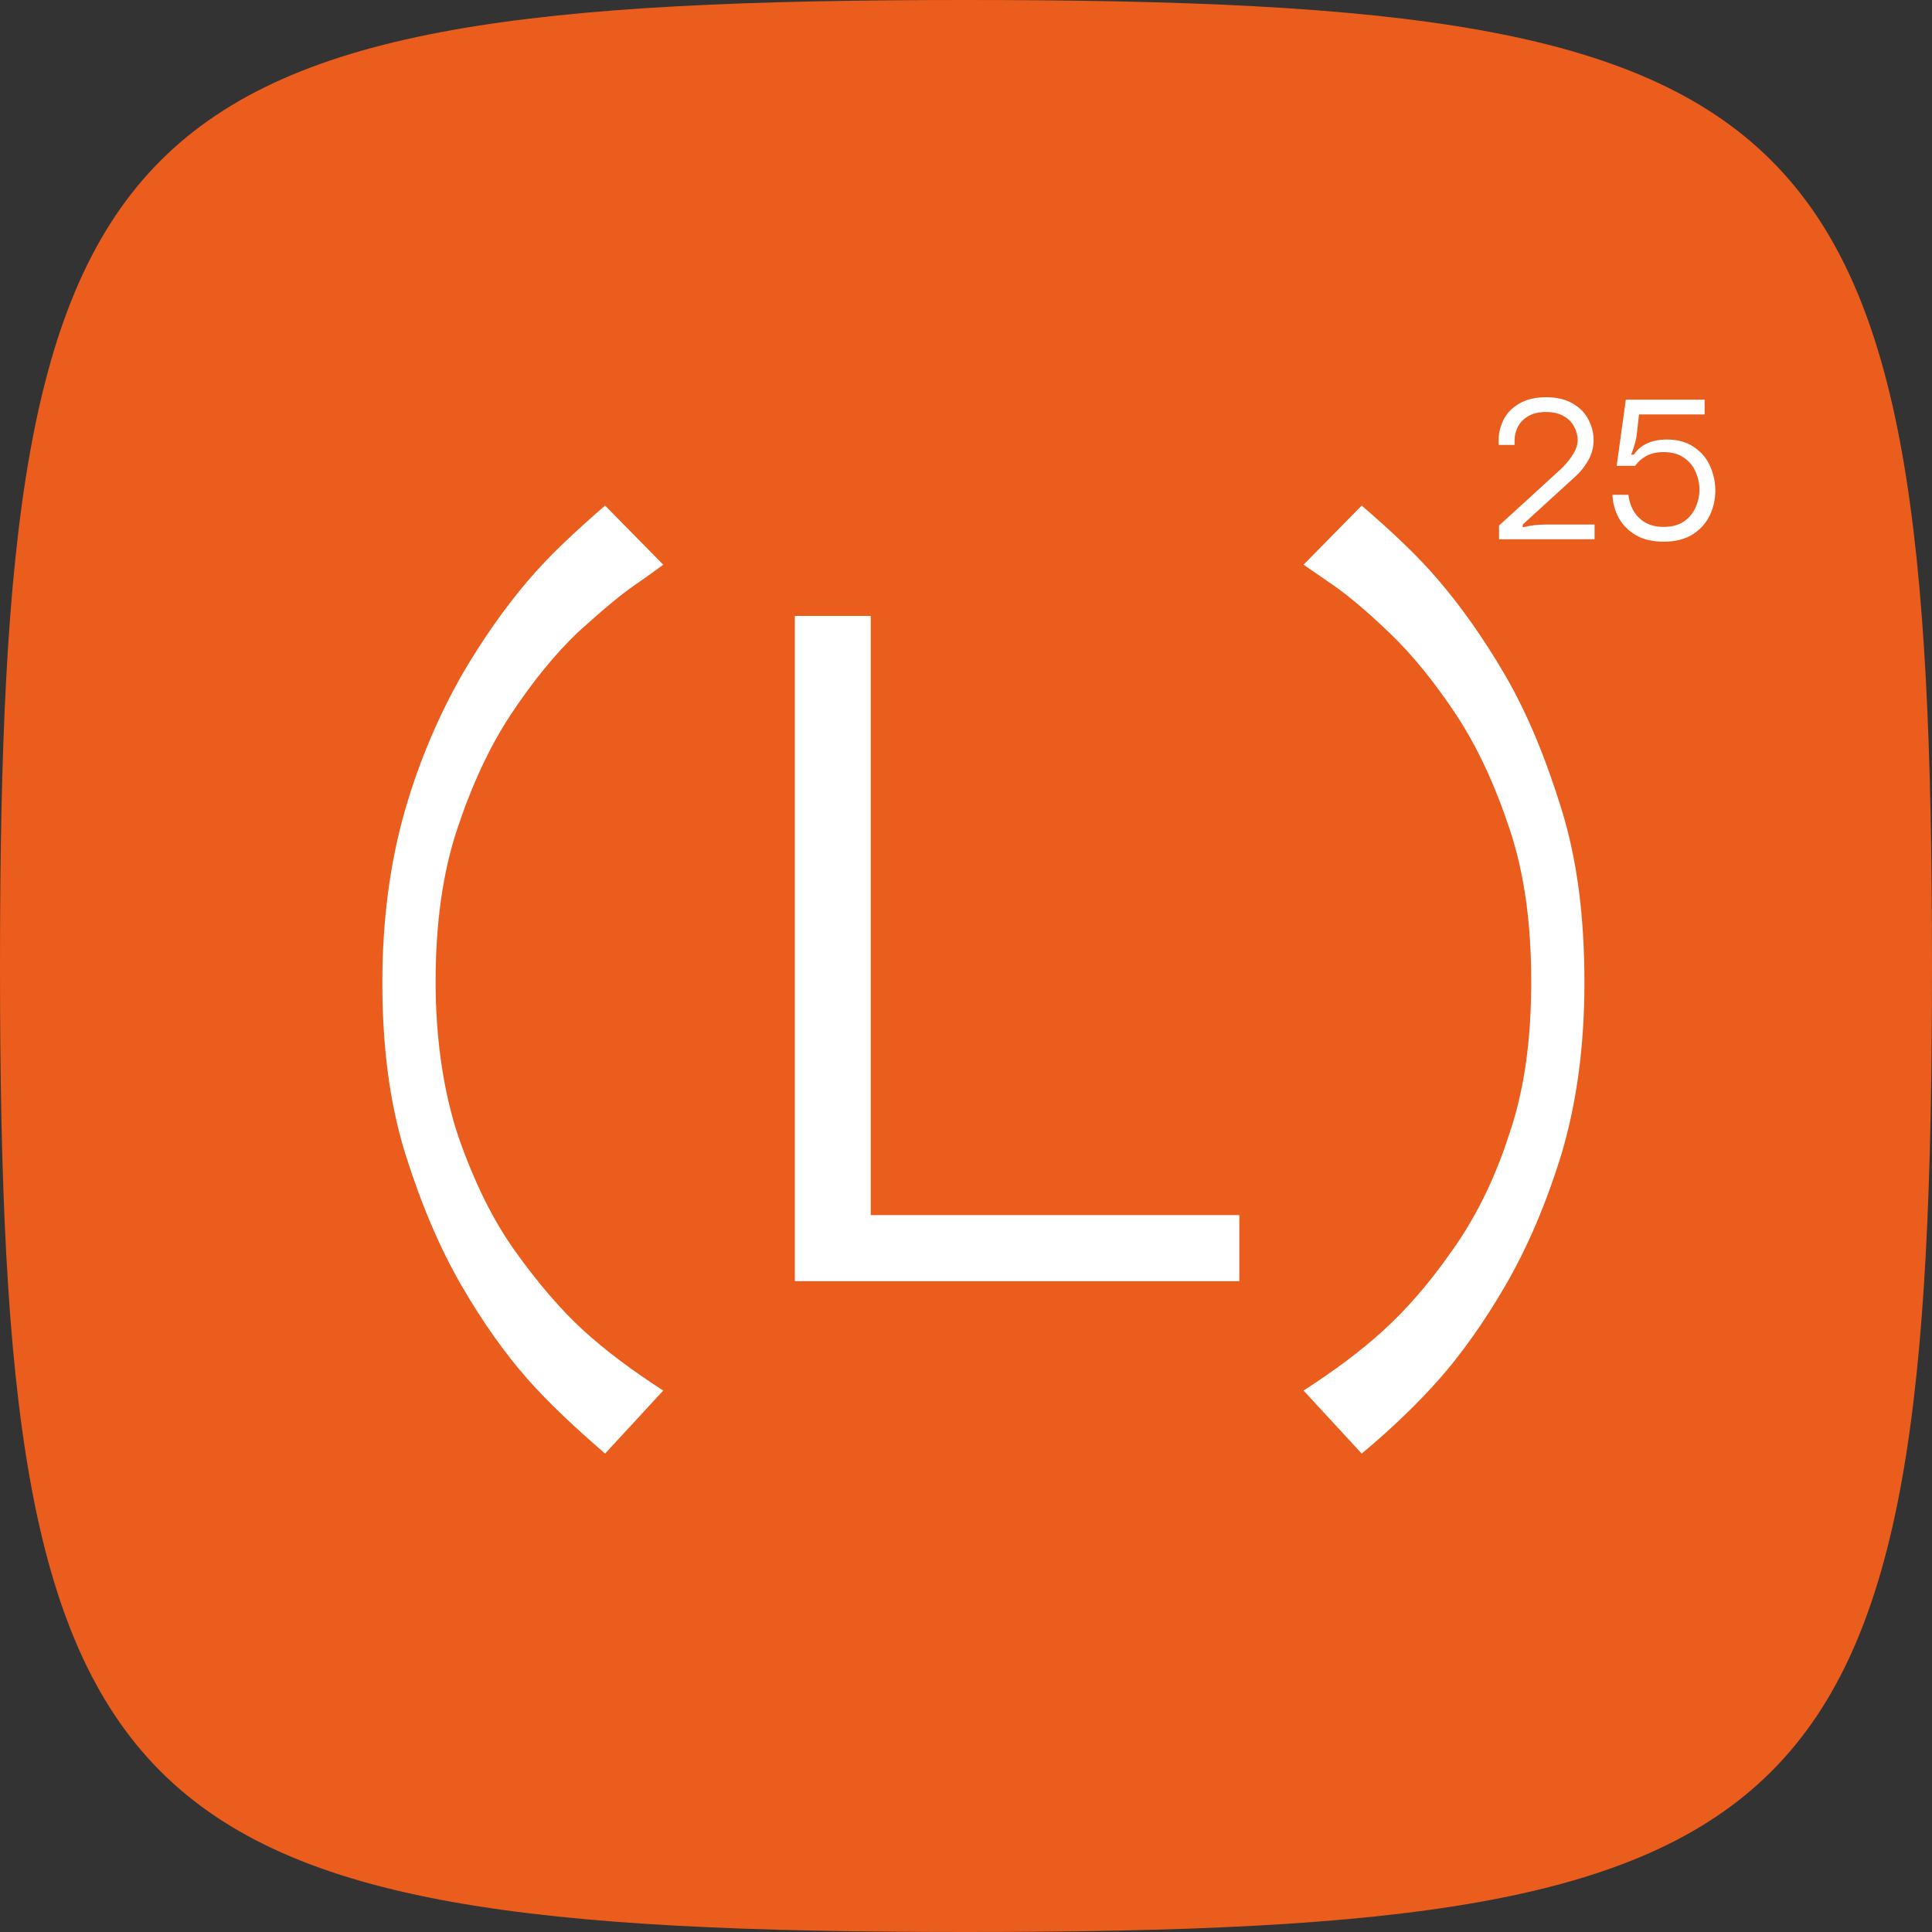 <svg width="32" height="32" viewBox="0 0 32 32" fill="none" xmlns="http://www.w3.org/2000/svg">
<rect x="0" y="0" width="32" height="32" fill="#333333" stroke="none"/>
<path d="M0 16C0 1.76 1.76 0 16 0C30.24 0 32 1.76 32 16C32 30.24 30.24 32 16 32C1.76 32 0 30.24 0 16Z" fill="#EB5D1C"/>
<path d="M10.022 24.076C9.533 23.652 9.092 23.244 8.733 22.836C8.374 22.428 7.998 21.906 7.639 21.285C7.28 20.665 6.97 19.93 6.709 19.098C6.448 18.249 6.333 17.319 6.333 16.274C6.333 15.229 6.464 14.266 6.709 13.418C6.954 12.569 7.28 11.834 7.639 11.198C7.998 10.577 8.374 10.055 8.733 9.631C9.092 9.206 9.533 8.798 10.022 8.374L10.985 9.353C10.985 9.353 10.79 9.5 10.528 9.68C10.267 9.859 9.941 10.137 9.565 10.479C9.19 10.839 8.831 11.279 8.472 11.818C8.113 12.357 7.819 12.993 7.574 13.728C7.329 14.462 7.215 15.311 7.215 16.258C7.215 17.205 7.345 18.086 7.59 18.82C7.851 19.571 8.162 20.208 8.537 20.73C8.912 21.253 9.288 21.693 9.663 22.036C10.039 22.379 10.479 22.705 10.985 23.032L10.022 24.076Z" fill="white"/>
<path d="M13.165 21.22V10.202H14.422V20.126H20.527V21.22H13.165Z" fill="white"/>
<path d="M21.591 23.032C22.097 22.705 22.538 22.379 22.913 22.036C23.289 21.693 23.664 21.269 24.04 20.73C24.415 20.208 24.742 19.571 24.986 18.82C25.248 18.07 25.362 17.221 25.362 16.258C25.362 15.295 25.248 14.462 25.003 13.728C24.758 12.993 24.464 12.357 24.105 11.818C23.746 11.279 23.387 10.839 23.011 10.479C22.636 10.12 22.326 9.859 22.065 9.68C21.803 9.5 21.64 9.386 21.591 9.353L22.554 8.374C23.044 8.798 23.485 9.206 23.844 9.631C24.203 10.055 24.578 10.577 24.938 11.198C25.297 11.818 25.607 12.569 25.868 13.418C26.129 14.266 26.243 15.213 26.243 16.274C26.243 17.335 26.113 18.266 25.868 19.098C25.607 19.947 25.297 20.665 24.938 21.285C24.578 21.906 24.203 22.428 23.844 22.836C23.485 23.244 23.044 23.668 22.554 24.076L21.591 23.032Z" fill="white"/>
<path d="M25.221 8.734C25.348 8.703 25.474 8.688 25.601 8.688H26.411V8.932H24.829V8.704C25.159 8.405 25.487 8.105 25.813 7.805C25.832 7.79 25.855 7.769 25.88 7.743C25.96 7.661 26.021 7.583 26.064 7.508C26.109 7.433 26.131 7.362 26.131 7.293C26.131 7.214 26.112 7.139 26.073 7.069C26.037 6.996 25.979 6.937 25.9 6.893C25.823 6.847 25.725 6.824 25.607 6.824C25.489 6.824 25.391 6.847 25.311 6.893C25.234 6.94 25.177 6.998 25.141 7.069C25.104 7.139 25.086 7.214 25.086 7.293C25.086 7.322 25.086 7.347 25.086 7.369H24.822C24.822 7.347 24.822 7.322 24.822 7.293C24.822 7.174 24.849 7.061 24.903 6.953C24.959 6.843 25.045 6.753 25.163 6.685C25.283 6.615 25.432 6.579 25.61 6.579C25.786 6.579 25.933 6.615 26.051 6.685C26.169 6.753 26.256 6.843 26.311 6.953C26.367 7.061 26.395 7.174 26.395 7.293C26.395 7.403 26.368 7.509 26.315 7.61C26.261 7.71 26.192 7.799 26.109 7.878C25.849 8.116 25.553 8.386 25.221 8.688V8.734Z" fill="white"/>
<path d="M28.324 7.72C28.382 7.849 28.411 7.986 28.411 8.129C28.411 8.27 28.381 8.405 28.321 8.532C28.261 8.66 28.167 8.766 28.038 8.85C27.91 8.931 27.749 8.972 27.556 8.972C27.371 8.972 27.217 8.936 27.093 8.863C26.968 8.788 26.874 8.692 26.81 8.575C26.747 8.456 26.713 8.33 26.707 8.195H26.971C26.981 8.286 27.008 8.372 27.051 8.453C27.096 8.532 27.16 8.599 27.244 8.651C27.33 8.702 27.434 8.727 27.556 8.727C27.691 8.727 27.802 8.698 27.89 8.638C27.978 8.577 28.043 8.499 28.083 8.407C28.126 8.312 28.148 8.213 28.148 8.109C28.148 8.006 28.126 7.907 28.083 7.812C28.043 7.717 27.978 7.64 27.89 7.581C27.802 7.519 27.691 7.488 27.556 7.488C27.442 7.488 27.347 7.509 27.27 7.551C27.192 7.593 27.13 7.648 27.083 7.716H26.777L26.929 6.619H28.234V6.864H27.147L27.112 7.178C27.106 7.239 27.093 7.302 27.073 7.366C27.056 7.428 27.037 7.483 27.015 7.531H27.061C27.112 7.454 27.182 7.393 27.27 7.349C27.358 7.305 27.467 7.282 27.598 7.28C27.78 7.278 27.932 7.319 28.054 7.402C28.176 7.484 28.267 7.59 28.324 7.72Z" fill="white"/>
</svg>
